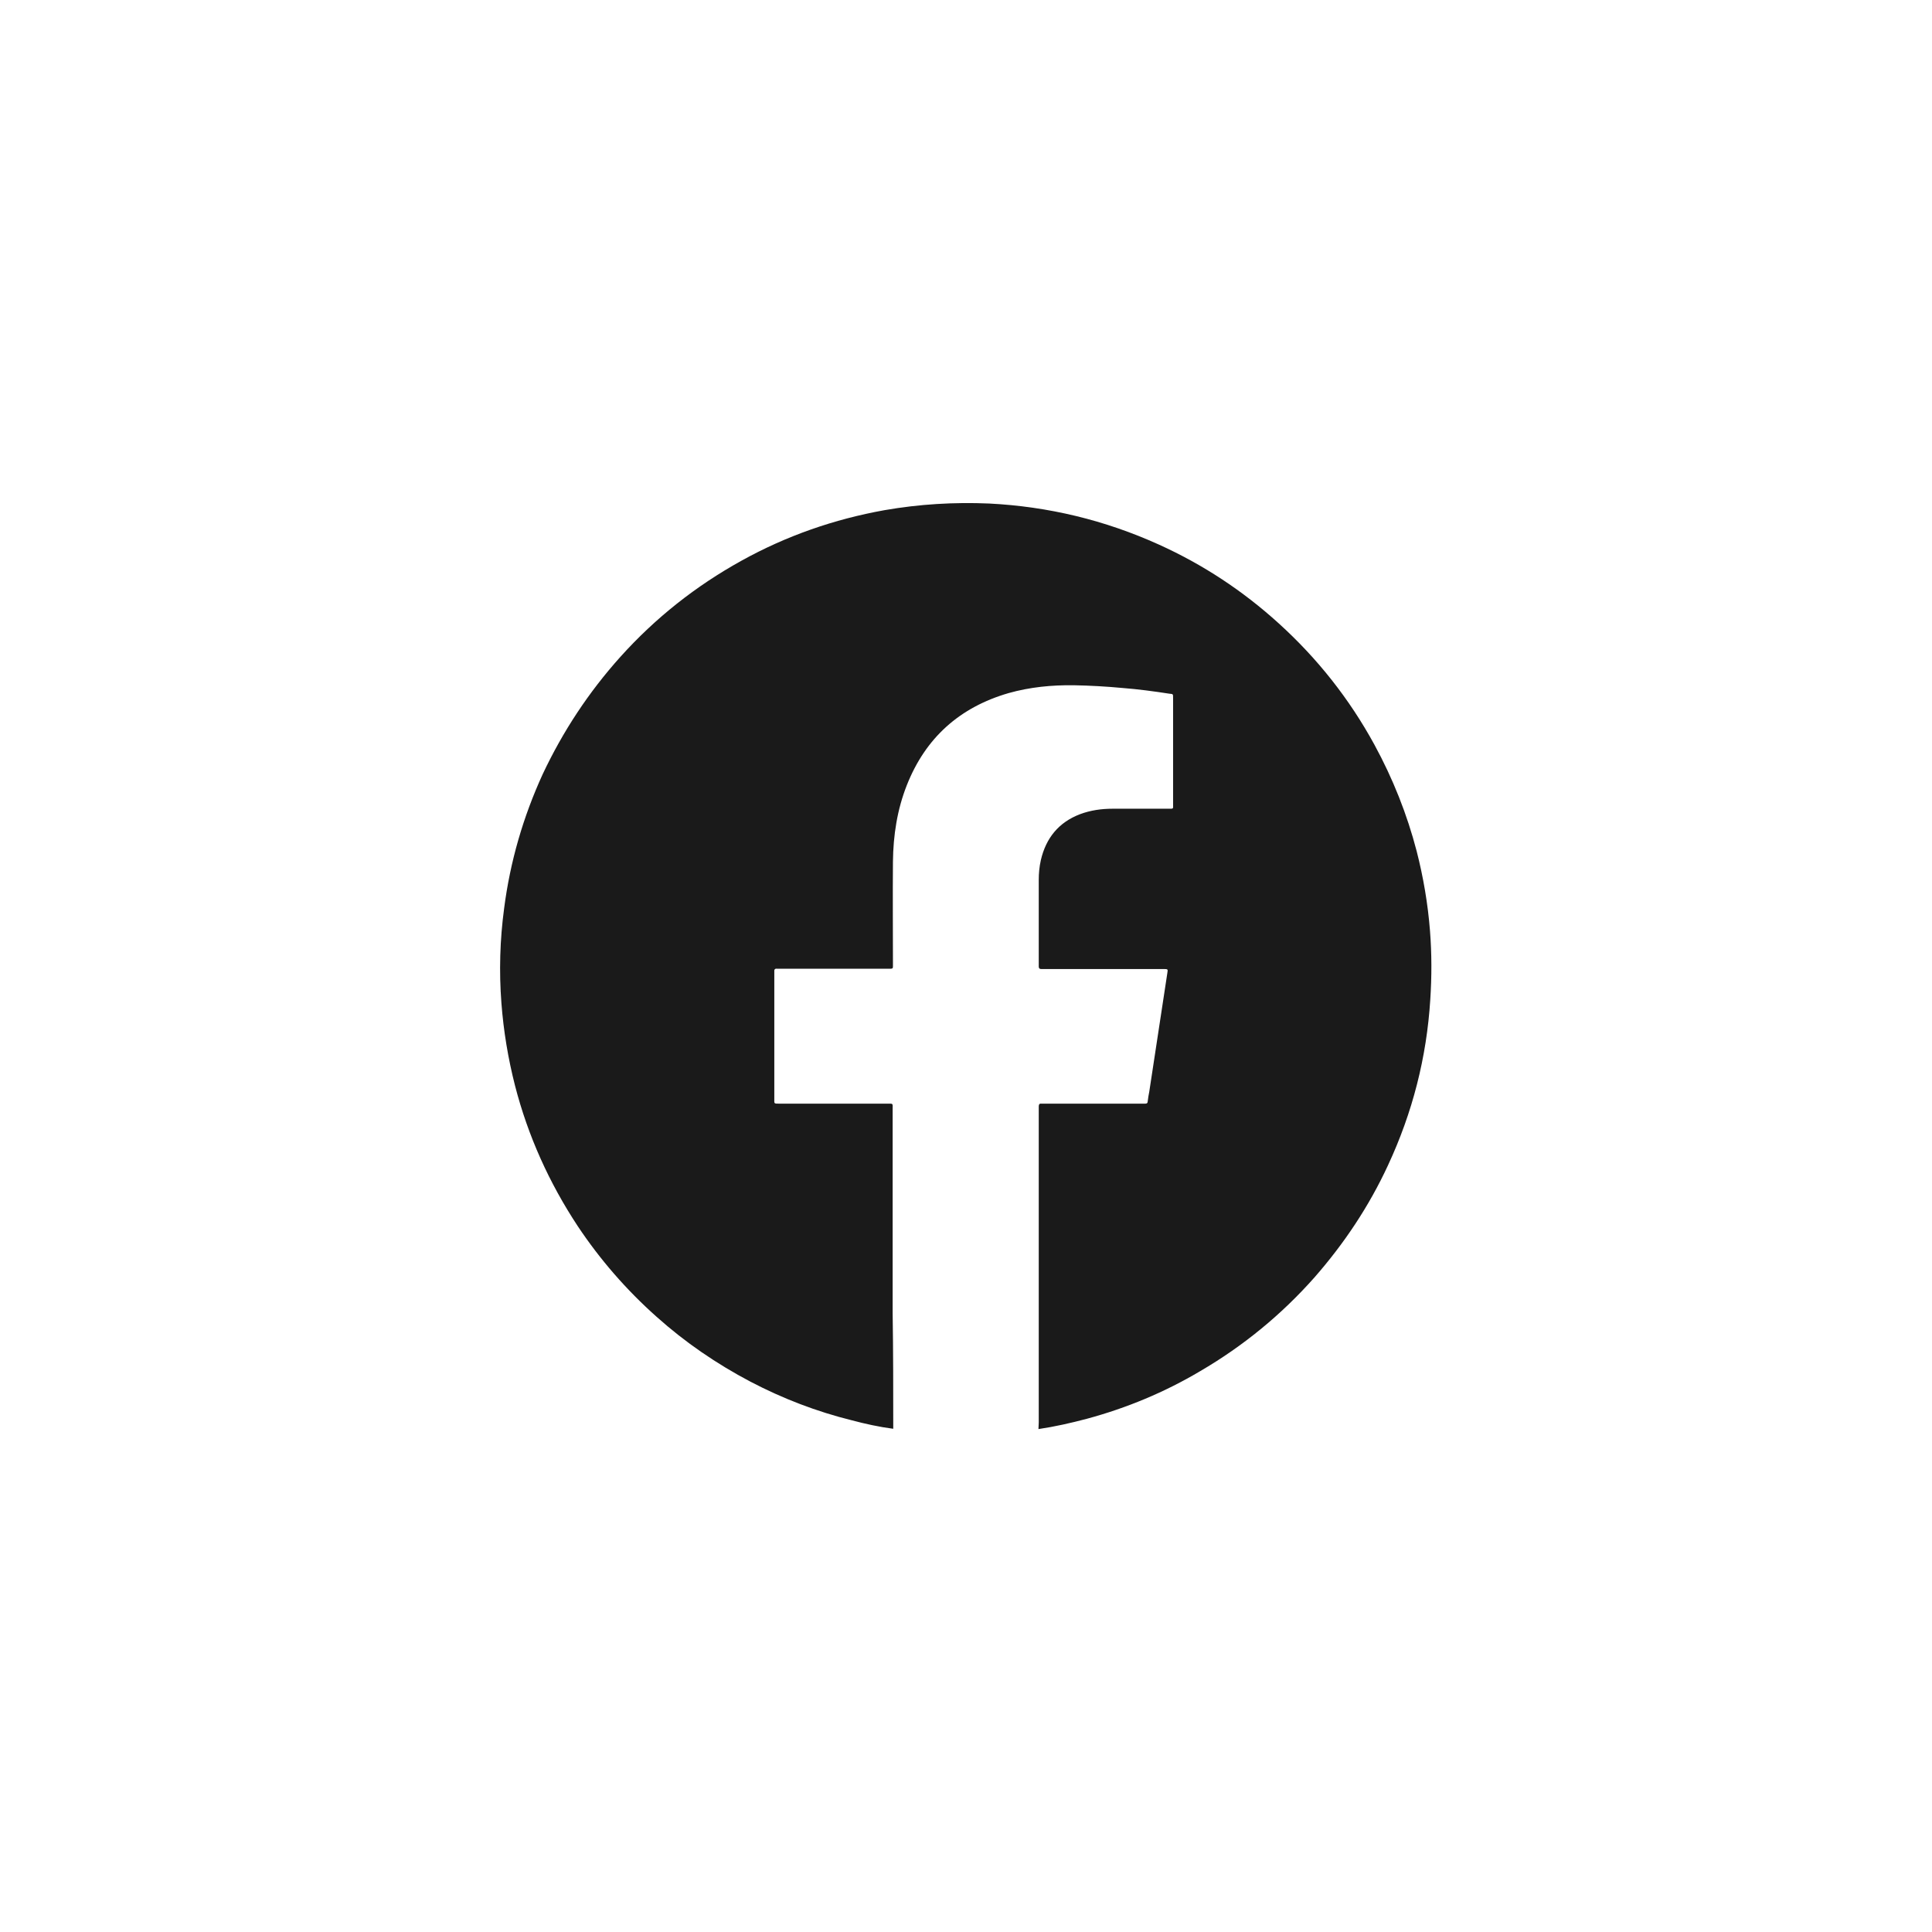 <?xml version="1.0" encoding="utf-8"?>
<!-- Generator: Adobe Illustrator 27.0.0, SVG Export Plug-In . SVG Version: 6.00 Build 0)  -->
<svg version="1.1" id="Layer_1" xmlns="http://www.w3.org/2000/svg" xmlns:xlink="http://www.w3.org/1999/xlink" x="0px" y="0px"
	 style="enable-background:new 0 0 32 32;" xml:space="preserve"  width="64" height="64" viewBox="-16 -16 64 64">
<style type="text/css">
	.st0{fill:#1A1A1a;}
</style>
<path class="st0" d="M13.59,31.33c-0.46-0.06-0.92-0.16-1.37-0.28c-1.17-0.29-2.29-0.72-3.36-1.28c-1.12-0.59-2.16-1.3-3.11-2.15
	c-1-0.89-1.87-1.89-2.61-3c-0.95-1.44-1.65-2.99-2.08-4.66c-0.23-0.9-0.38-1.81-0.45-2.73c-0.08-1.05-0.05-2.1,0.09-3.14
	c0.2-1.55,0.63-3.03,1.28-4.45C2.65,8.22,3.5,6.93,4.55,5.76c1.16-1.29,2.5-2.35,4.02-3.19c1.48-0.82,3.06-1.37,4.73-1.67
	c1.15-0.2,2.31-0.27,3.47-0.22c1.96,0.1,3.83,0.55,5.62,1.36c1.46,0.66,2.78,1.53,3.97,2.61c1.28,1.16,2.34,2.5,3.17,4.02
	c0.61,1.12,1.08,2.3,1.4,3.53c0.22,0.86,0.37,1.74,0.44,2.63c0.06,0.76,0.06,1.52,0.01,2.28c-0.12,1.92-0.59,3.75-1.4,5.49
	c-0.63,1.36-1.45,2.59-2.44,3.72c-1.1,1.24-2.36,2.27-3.78,3.1C22.58,30.12,21.33,30.64,20,31c-0.53,0.14-1.06,0.26-1.6,0.34
	c0-0.07,0.01-0.14,0.01-0.22c0-3.44,0-6.88,0-10.33c0-0.05,0-0.1,0-0.14c0-0.07,0.03-0.1,0.09-0.09c0.04,0,0.08,0,0.12,0
	c1.07,0,2.13,0,3.2,0c0.04,0,0.08,0,0.12,0c0.05,0,0.08-0.02,0.08-0.08c0.01-0.1,0.03-0.21,0.05-0.31c0.2-1.31,0.4-2.63,0.6-3.94
	c0.02-0.12,0.02-0.13-0.11-0.13c-0.03,0-0.07,0-0.1,0c-1.28,0-2.56,0-3.85,0c-0.04,0-0.08,0-0.12,0c-0.05,0-0.08-0.02-0.08-0.08
	c0-0.03,0-0.06,0-0.09c0-0.93,0-1.85,0-2.78c0-0.22,0.02-0.44,0.07-0.66c0.17-0.73,0.59-1.25,1.3-1.52
	c0.35-0.13,0.71-0.18,1.08-0.18c0.61,0,1.21,0,1.82,0c0.21,0,0.18,0.02,0.18-0.17c0-0.3,0-0.6,0-0.9c0-0.87,0-1.74,0-2.61
	c0-0.12,0-0.12-0.12-0.13c-0.52-0.08-1.04-0.15-1.56-0.19c-0.53-0.05-1.07-0.08-1.6-0.09c-0.74-0.01-1.46,0.06-2.17,0.26
	c-1.62,0.47-2.75,1.48-3.37,3.05c-0.32,0.81-0.45,1.66-0.46,2.53c-0.01,1.12,0,2.25,0,3.37c0,0.2,0.02,0.18-0.18,0.18
	c-1.18,0-2.36,0-3.54,0c-0.04,0-0.08,0-0.12,0c-0.07-0.01-0.1,0.03-0.09,0.1c0,0.02,0,0.04,0,0.06c0,1.38,0,2.77,0,4.15
	c0,0.16-0.02,0.16,0.16,0.16c0.03,0,0.07,0,0.1,0c1.16,0,2.31,0,3.47,0c0.22,0,0.19-0.02,0.19,0.19c0,2.25,0,4.5,0,6.75
	C13.59,28.78,13.59,30.05,13.59,31.33z"/>
</svg>

